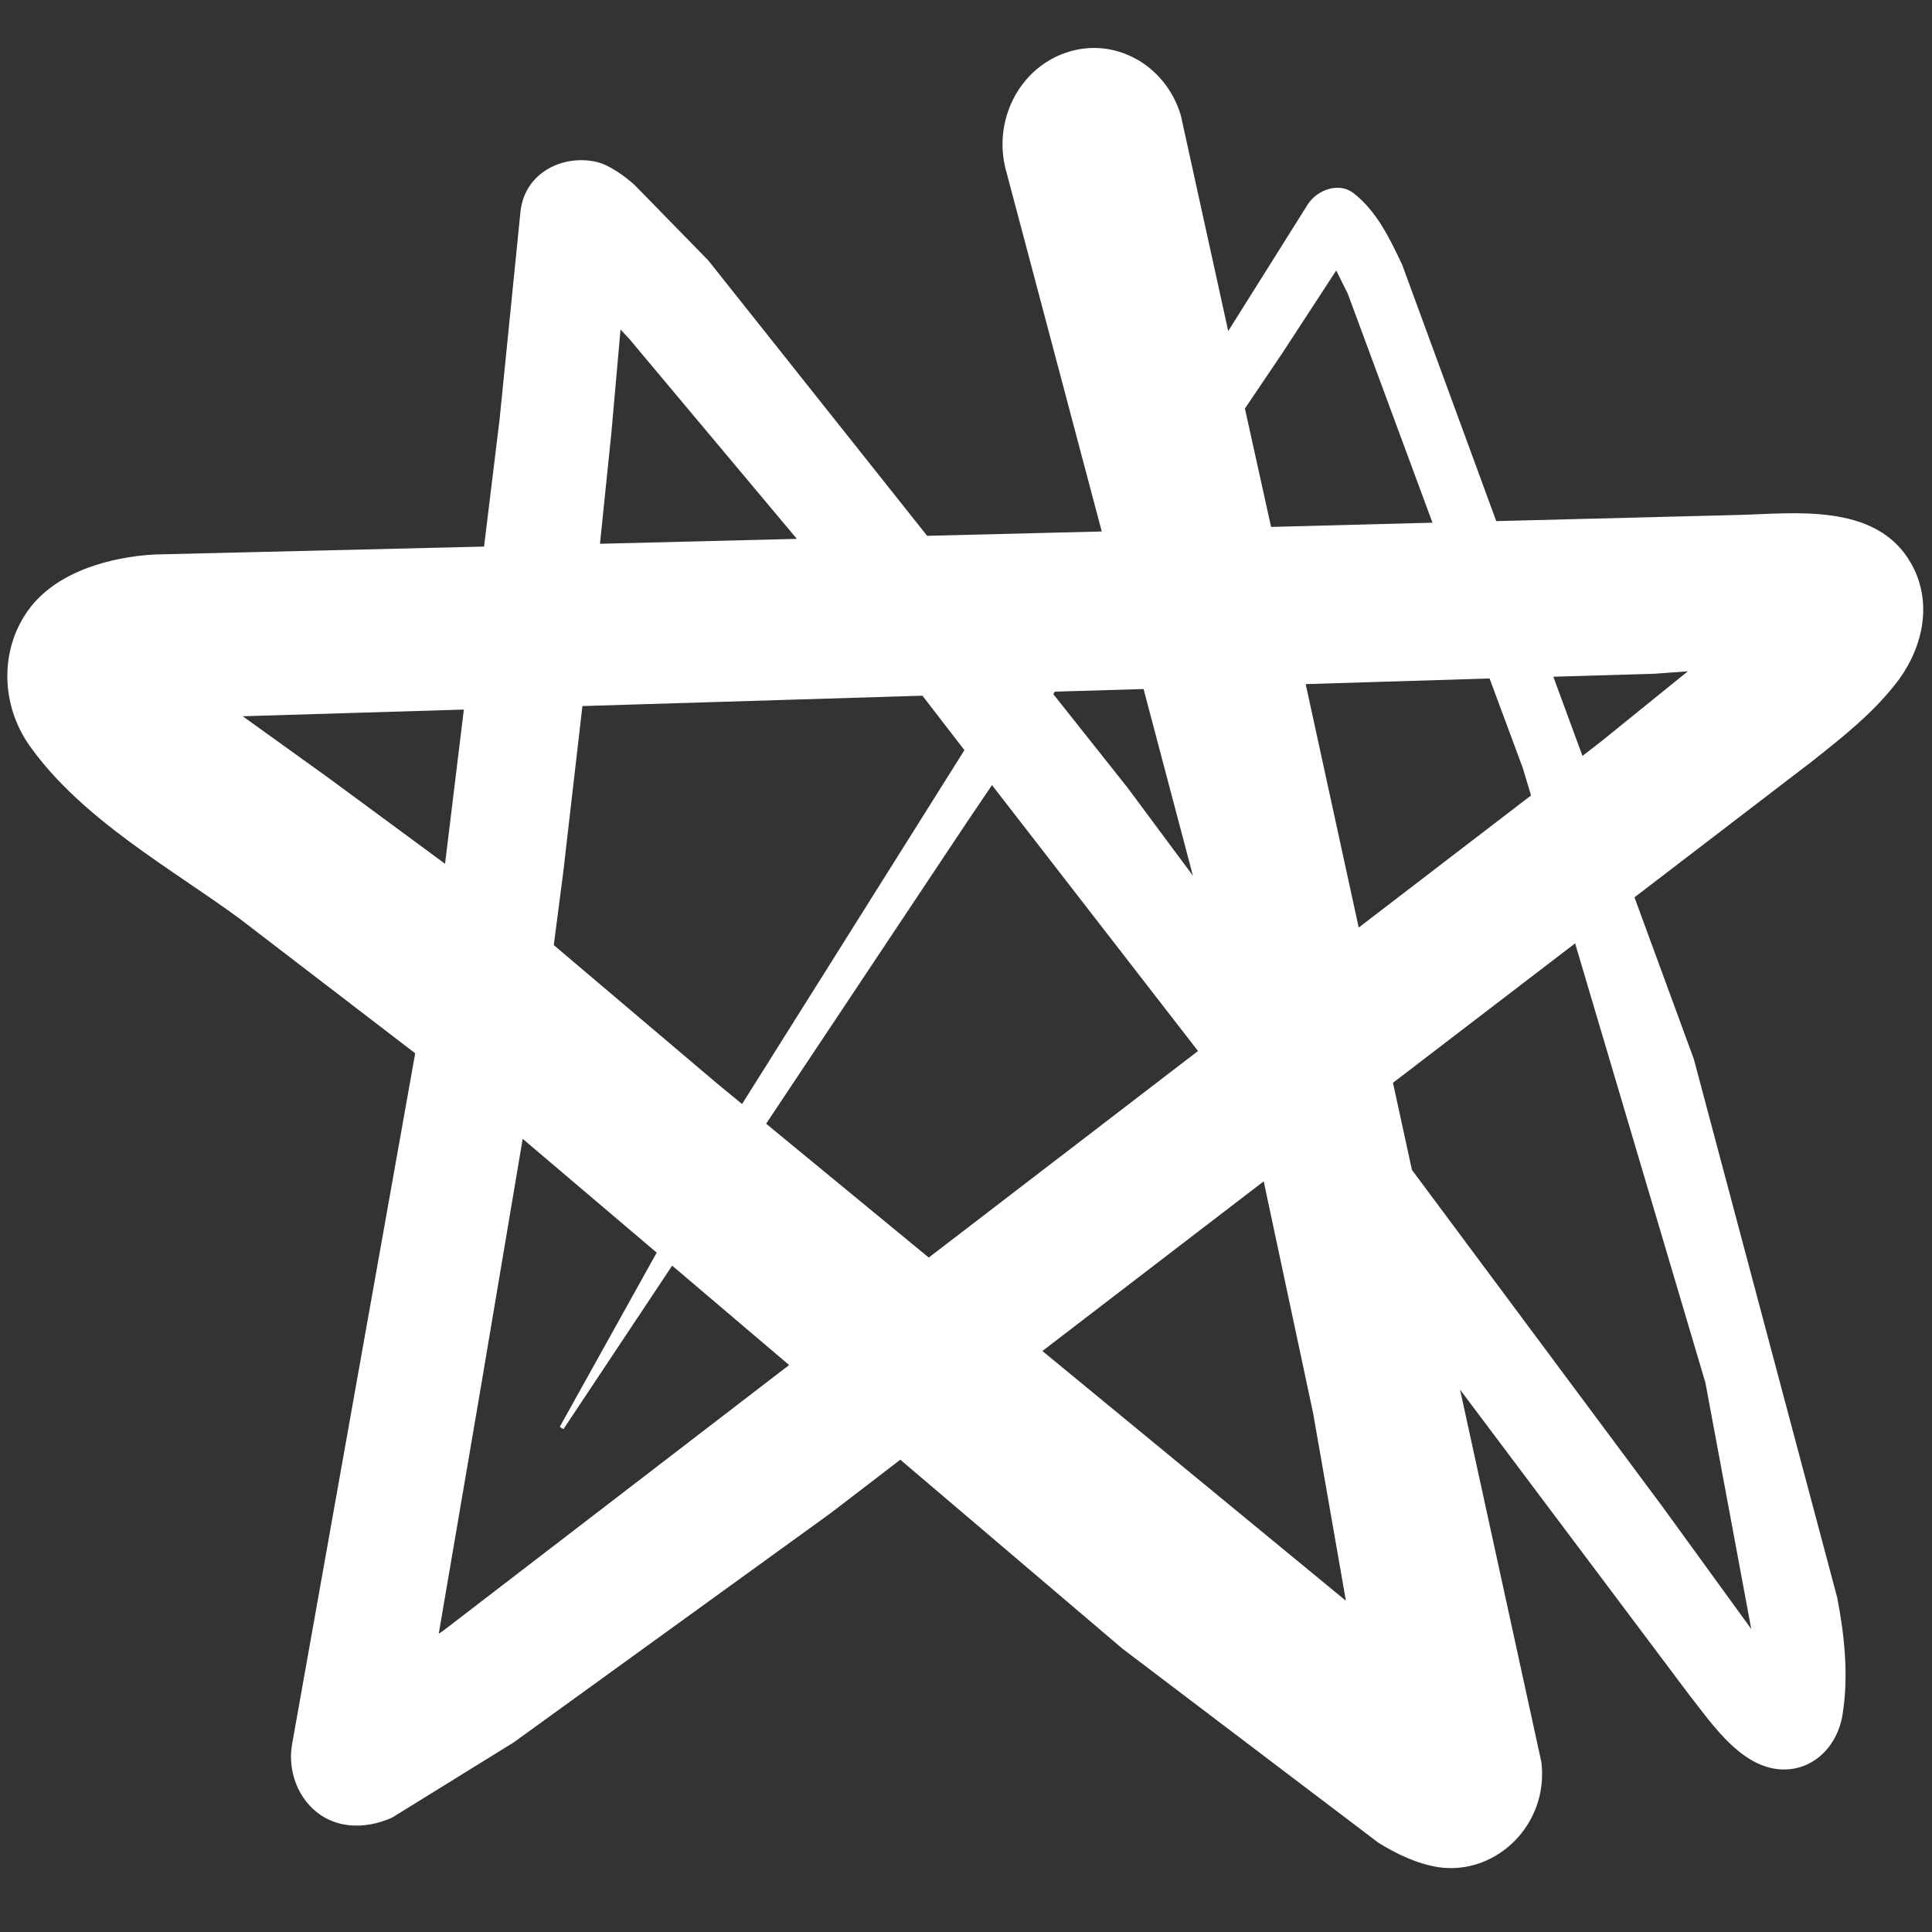 <svg xmlns="http://www.w3.org/2000/svg" viewBox="141 239 110 110" width="110" height="110"><rect x="141" y="239" width="110" height="110" fill="#333333" stroke="none"/><style>		.s0 { fill: #ffffff } 	</style><g id="Camada 1"><path id="&lt;Compound Path&gt;" fill-rule="evenodd" class="s0" d="m208.23 245.56l2.7 12.29 4.54-7.23c0.53-0.81 1.75-1.26 2.57-0.64 1.31 0.99 2.1 2.61 2.8 4.11l5.35 14.58 13.75-0.35c3.12-0.07 7.87-0.75 9.86 2.74 1.24 2.16 0.72 4.69-0.67 6.61-1.38 1.86-3.2 3.28-4.95 4.67l-10.12 7.75 3.38 9.21 8.16 30.65c0.42 2.15 0.66 4.48 0.31 6.65-0.33 2.12-2.1 3.54-4.13 3.05-1.98-0.49-3.41-2.64-4.61-4.16l-13.04-17.37 4.63 21.21c0.43 3.54-2.57 6.46-5.86 5.98-1.21-0.19-2.39-0.75-3.43-1.4l-14.56-11.04-12.65-10.76-3.95 3.03-18.07 13.07-6.92 4.28c-1.59 0.71-3.44 0.66-4.69-0.69-0.84-0.91-1.22-2.22-1-3.49l7.01-39.34-9.99-7.66c-3.78-2.79-8.99-5.64-11.97-9.86-1.62-2.3-1.72-5.42-0.07-7.71 1.6-2.22 4.72-3.03 7.18-3.17l18.77-0.45 0.88-7.2 1.2-11.93c0.28-2.23 2.5-3.22 4.37-2.76 0.72 0.18 1.61 0.84 2.12 1.3l4.2 4.3 12.46 15.68 0.26-0.01 9.68-0.24-5.4-20.36c-0.88-2.9 0.63-5.99 3.39-6.91 2.72-0.92 5.64 0.68 6.51 3.57zm3.65 16.7l1.49 6.74 9.19-0.24-4.82-13.03-0.66-1.33-3.06 4.69zm3.46 15.69l3.02 13.86 9.81-7.52-0.47-1.57-1.89-5.09zm4.97 22.7l1.08 4.96 14.21 19.1 5.11 7.04-2.61-14.02-7.42-25.02zm-34.38 16.07l-6.66-5.66-6.19 9.31-0.21-0.13 5.52-9.92-7.63-6.48-2.42 14.36-2.36 13.82 0.29-0.2zm-10.77-46.76l11.21-0.28-9.52-11.36-0.52-0.56-0.52 5.88zm37.79 36.3l-12.6 9.66 17.28 14.22-1.86-10.65zm-46.61-18.08l1.07-8.78-12.59 0.38 4.8 3.45zm34.63-9.66l4.23 5.33 3.72 5.01-2.81-10.63-5.05 0.15zm-3.49 5.18l-1.48 2.19-11.38 17.09 9.26 7.62 15.33-11.76zm-14.23 18.16l12.66-20.15-2.39-3.1-19.36 0.59-1.09 9.45-0.54 4.16 9.24 7.83zm46.19-24.33l1.66 4.51 1.07-0.83 4.93-3.99-1.89 0.14z"></path></g></svg>
